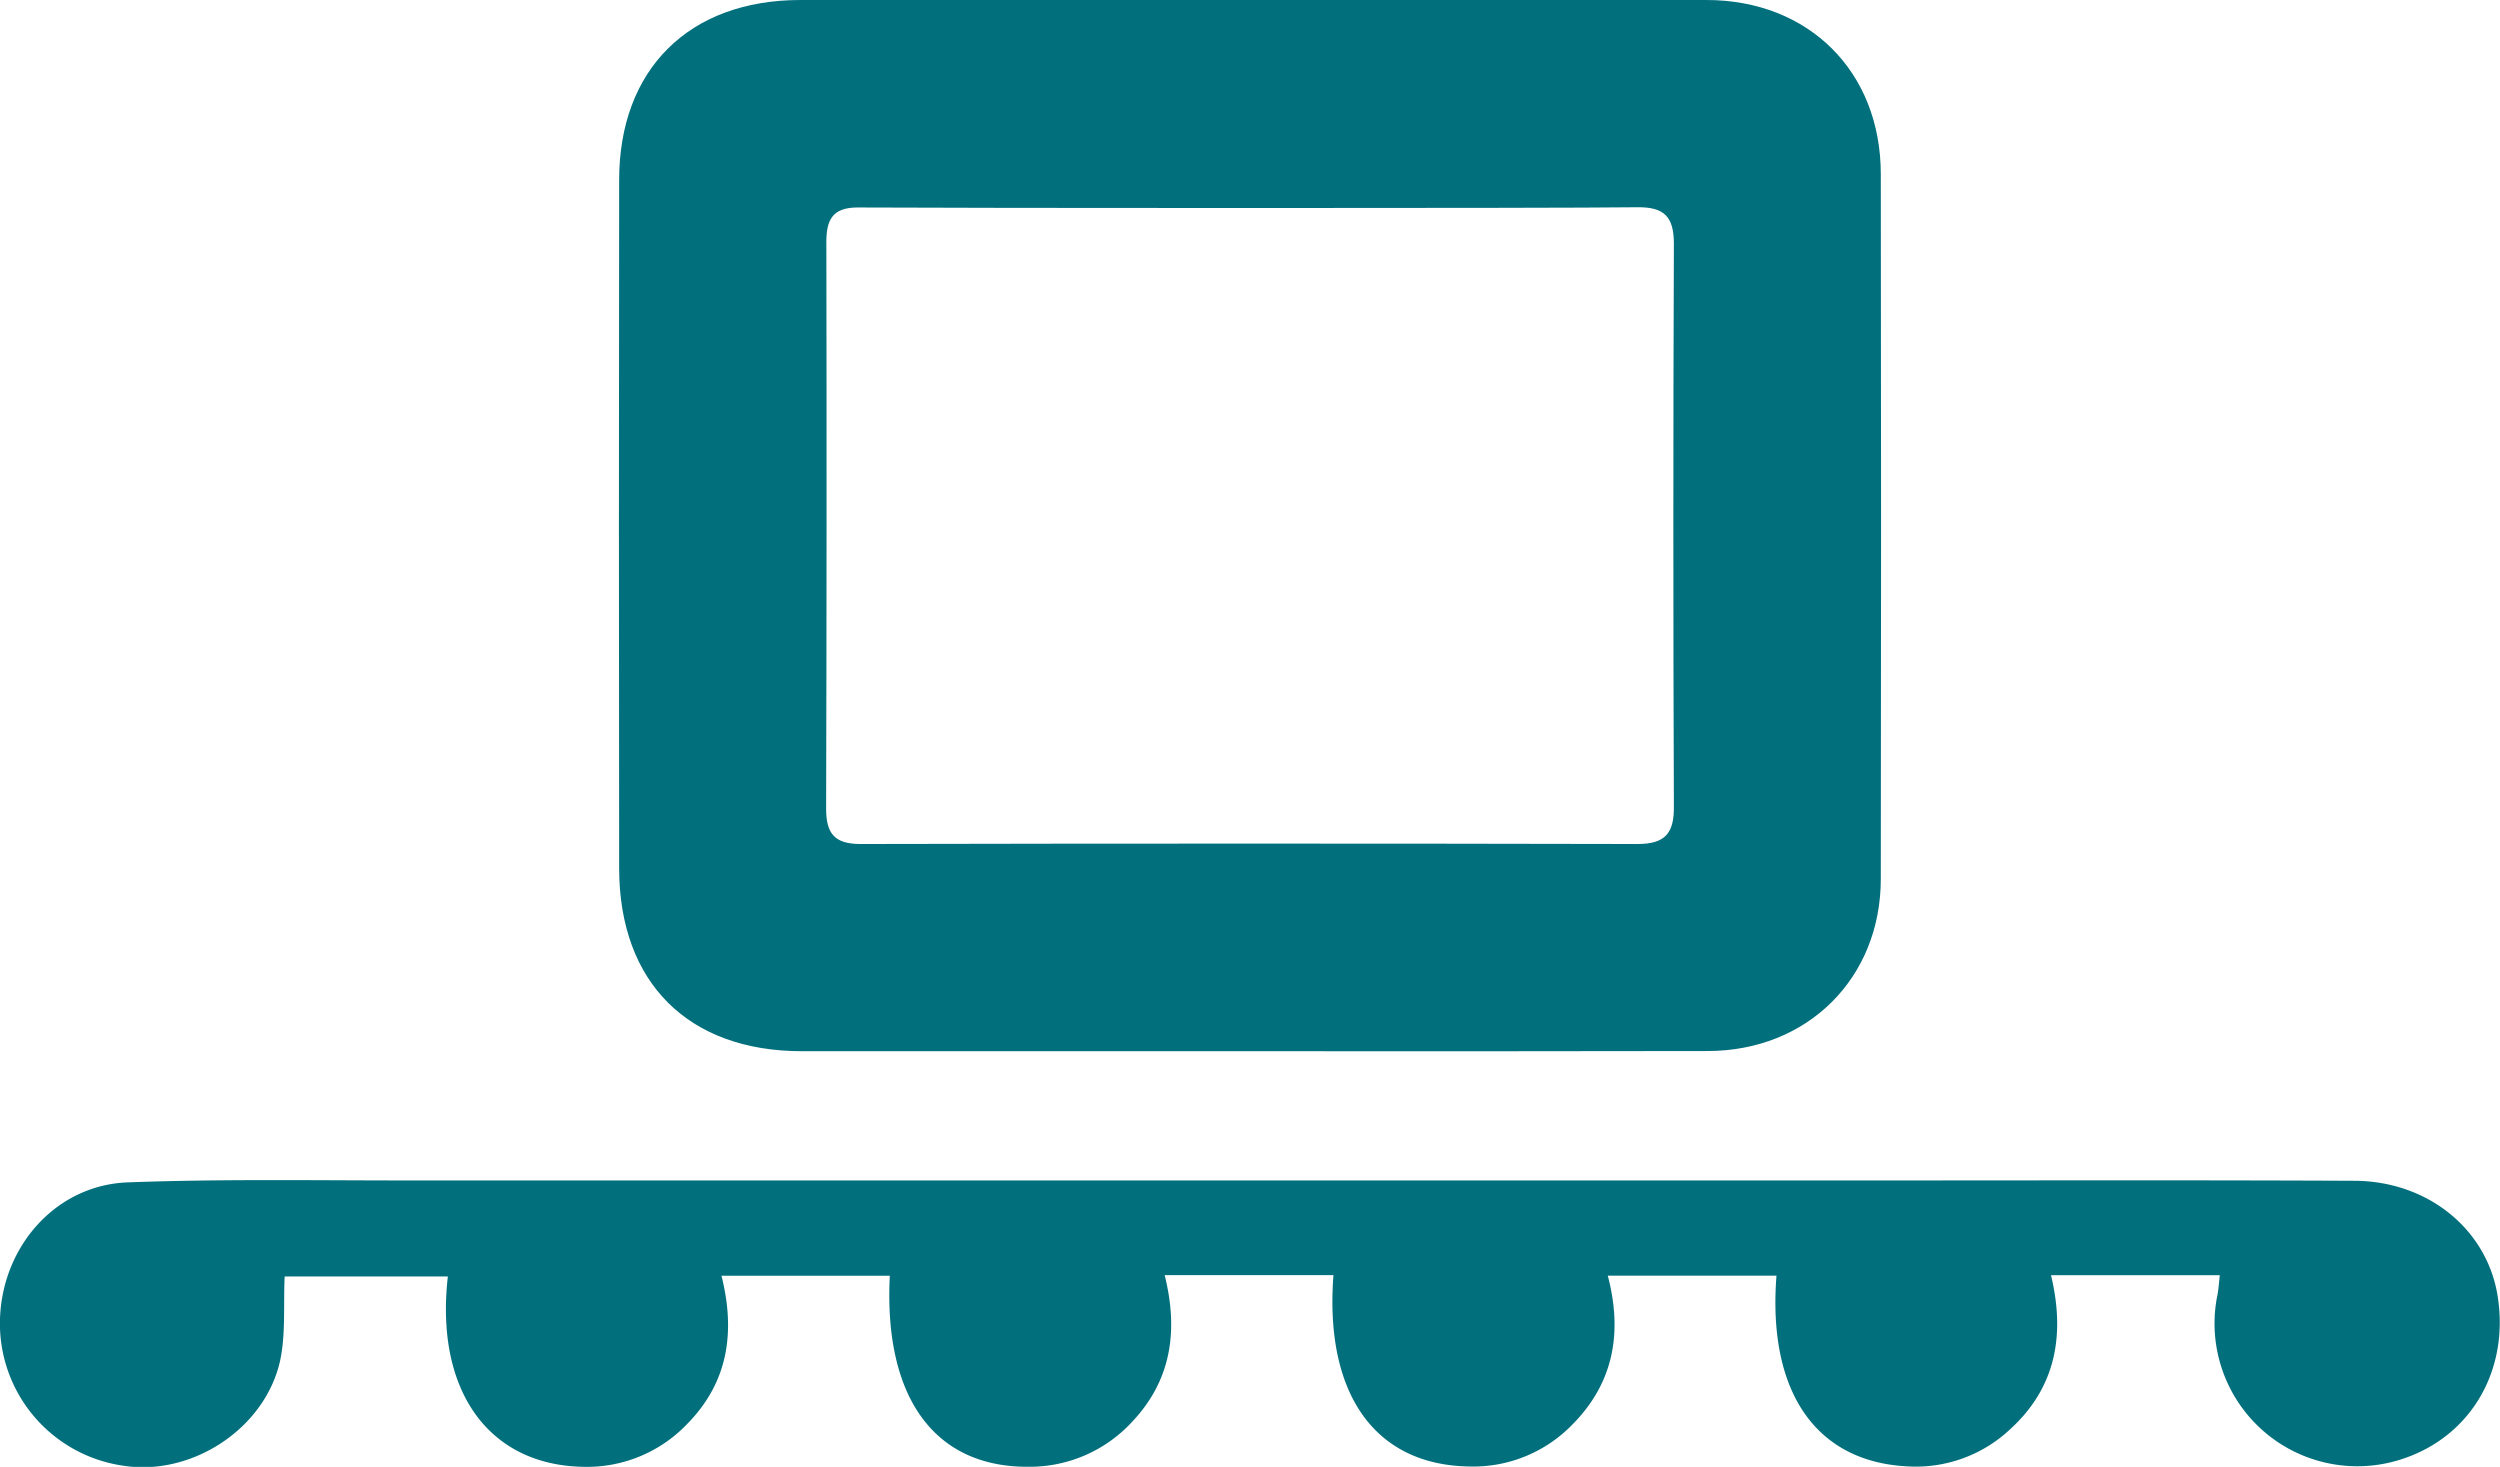 <svg xmlns="http://www.w3.org/2000/svg" viewBox="0 0 548.01 321.55"><defs><style>.cls-1{fill:#026f7d;}</style></defs><title>logiscan-cargo</title><g id="Livello_2" data-name="Livello 2"><g id="Livello_1-2" data-name="Livello 1"><path class="cls-1" d="M486.59,279.53h-37c3.13,13.05,1.1,24.63-9,33.81A30.22,30.22,0,0,1,418,321.43c-20-1.06-30.57-16.38-28.59-41.8H352.43c3.31,12.57,1.25,23.62-7.85,32.73a30.26,30.26,0,0,1-22.83,9.09c-20.44-.44-31.44-16-29.45-41.93h-37c3,12,1.55,22.87-7,32a30.54,30.54,0,0,1-23,10c-20.48.07-31.61-15.21-30.25-41.87h-36.9c3.13,12.44,1.41,23.4-7.48,32.45a30.36,30.36,0,0,1-23.24,9.42c-20.48-.56-32.09-16.87-29.26-41.71H62.4c-.3,6.27.26,12.58-1,18.46-3.3,14.88-19.28,25.28-34.17,23.05A31.5,31.5,0,0,1,0,289.07c.54-16,12.34-29.31,28-29.89,20.31-.76,40.66-.42,61-.42q161.88,0,323.76,0c34.44,0,68.89-.09,103.34.07,16.2.08,29.1,10.72,31.4,25.31,2.56,16.25-5.85,30.67-20.78,35.63a31.29,31.29,0,0,1-40.72-35.56C486.31,282.83,486.38,281.39,486.59,279.53Z"/><path class="cls-1" d="M273.27,230.43q-48.75,0-97.49,0c-24.88,0-40-15-40.06-40q-.1-75.46,0-150.93C135.71,15.21,151,0,175.47,0Q274.76,0,374.05,0c22.42,0,38.2,15.67,38.23,38.12q.12,77.26,0,154.53c0,21.78-16.08,37.72-37.95,37.74Q323.82,230.48,273.27,230.43ZM188,45.48c-5.59,0-6.87,2.78-6.86,7.68q.12,62.06-.05,124.12c0,5.52,1.92,7.74,7.58,7.73q85.15-.18,170.31,0c6,0,8-2.36,7.94-8.17q-.23-61.71,0-123.41c0-5.94-2.12-8.07-8-8C339.9,45.68,208.68,45.62,188,45.48Z"/></g></g></svg>
